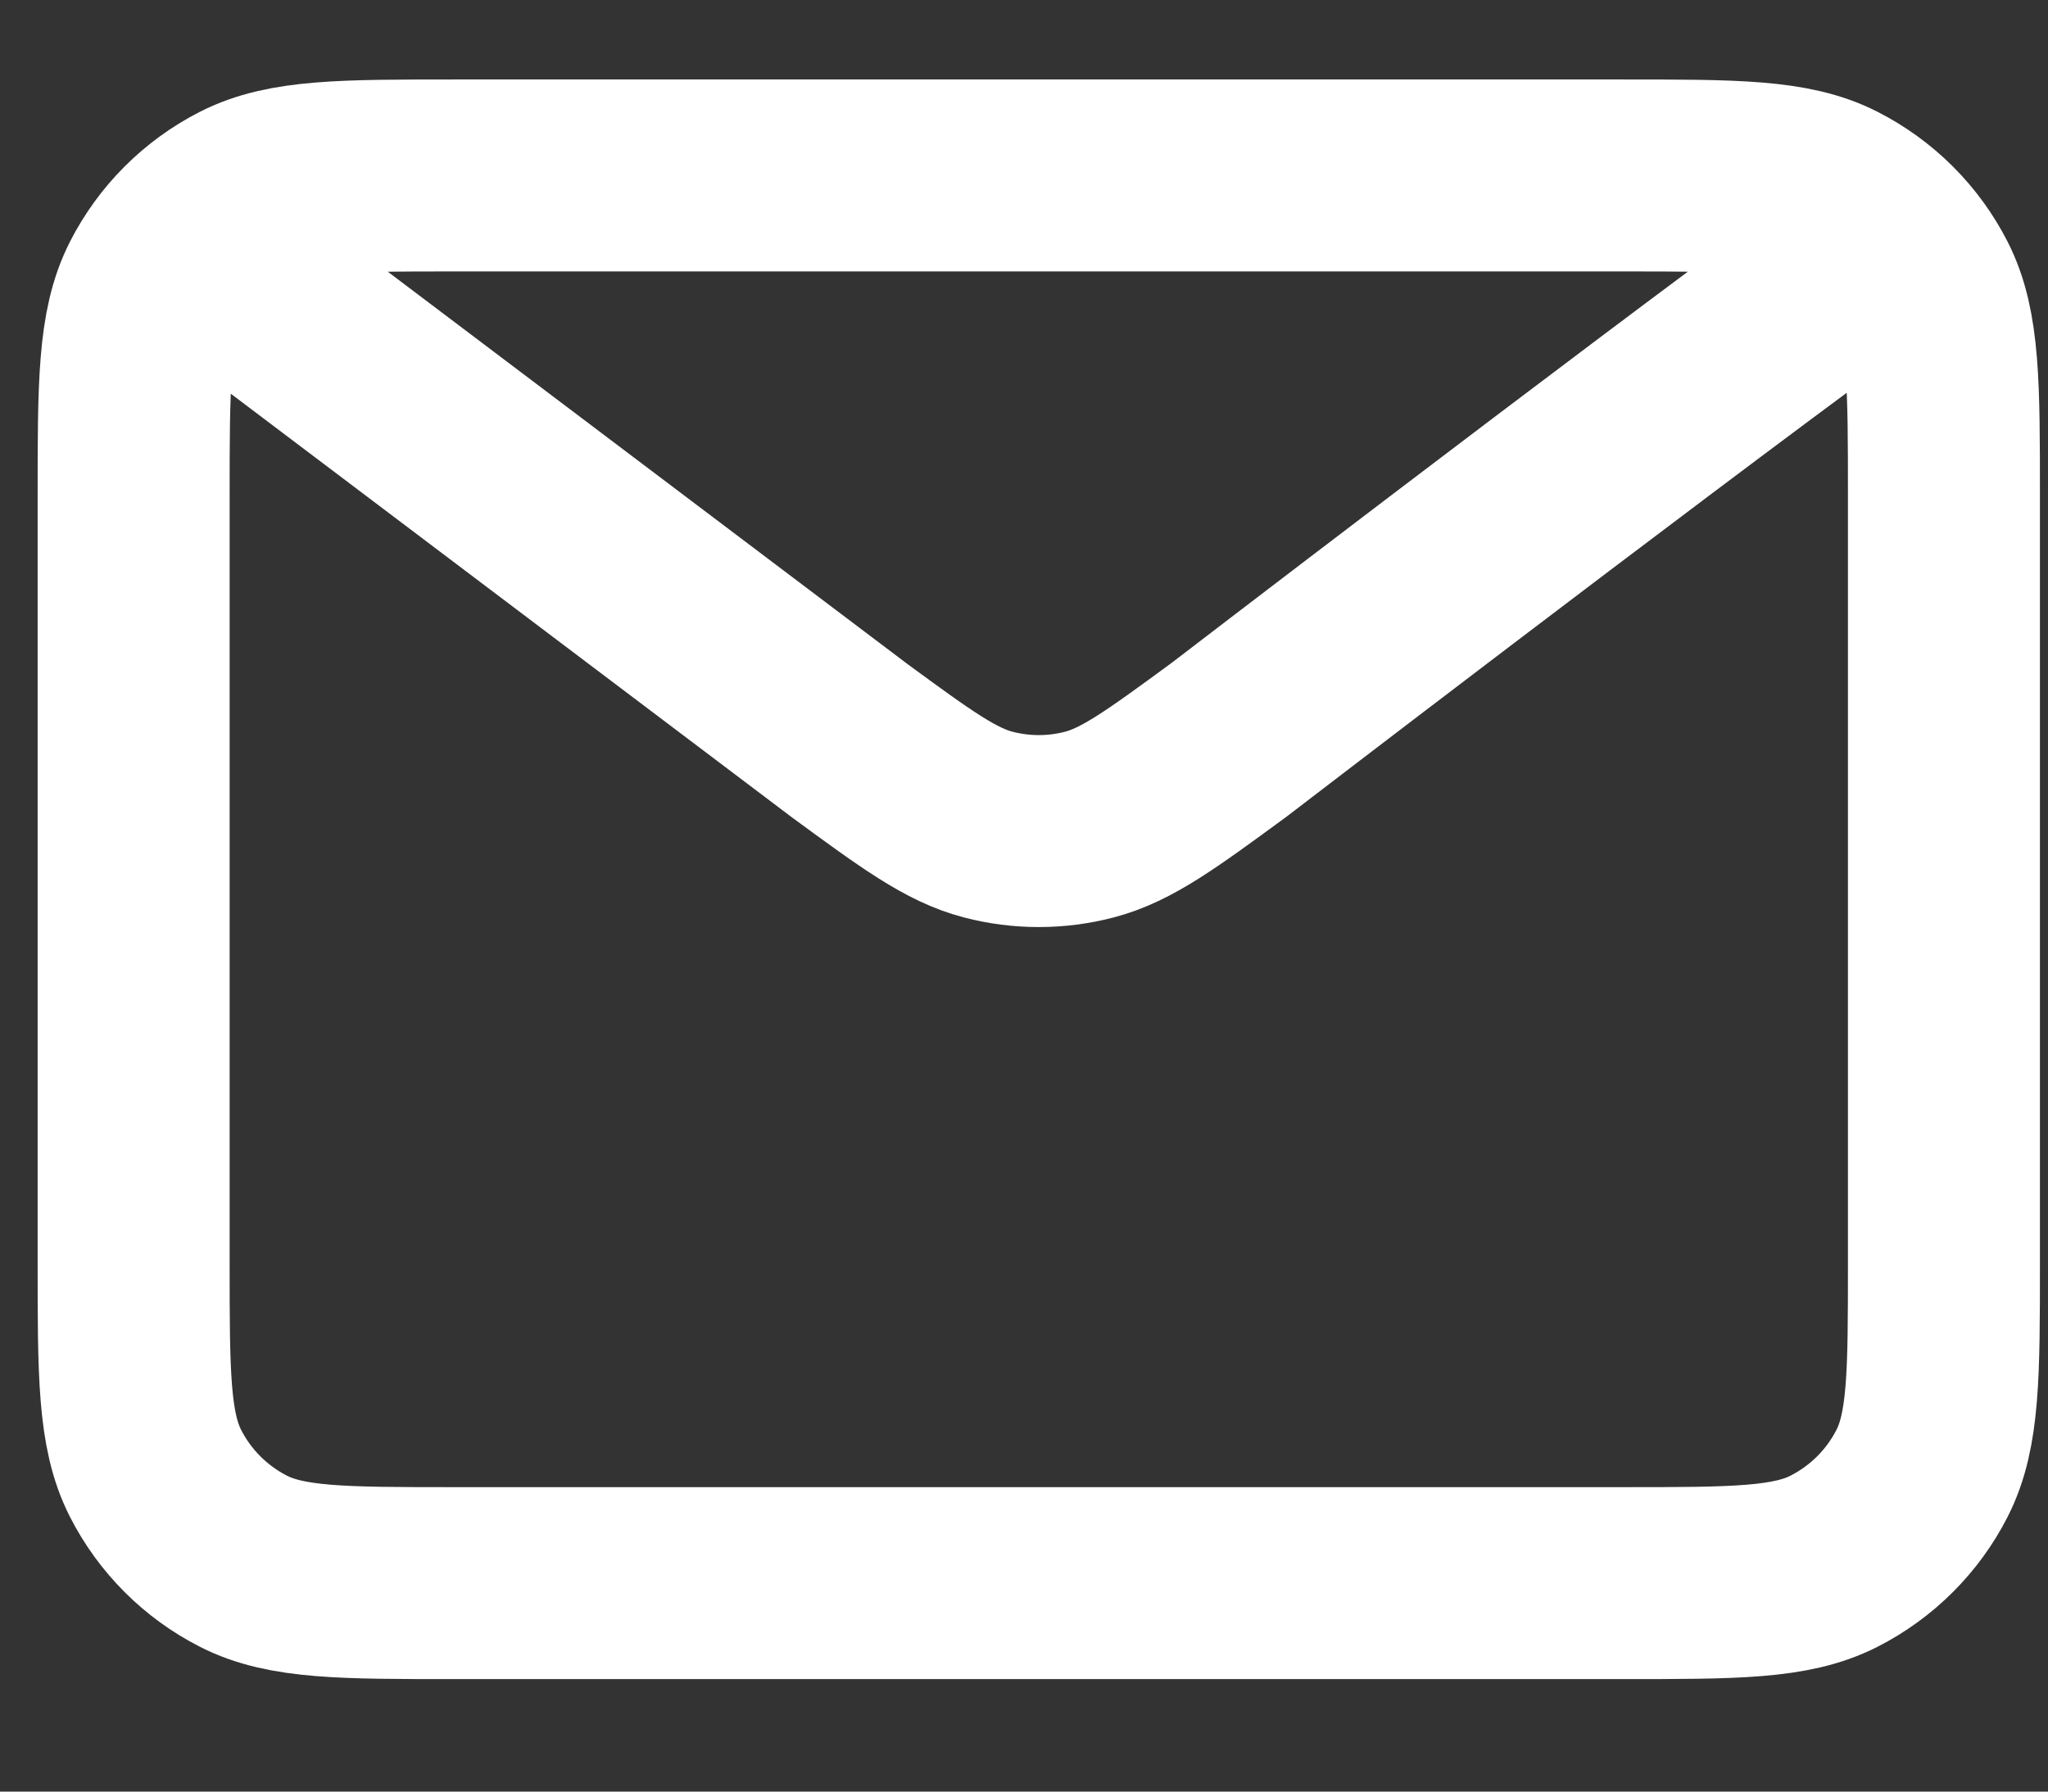 <svg width="16" height="14" viewBox="0 0 16 14" fill="none" xmlns="http://www.w3.org/2000/svg">
<rect x="0" y="0" width="16" height="14" fill="#333333" stroke="none"/>
<path d="M1.83 2.157L6.629 5.781L6.63 5.782C7.163 6.173 7.43 6.368 7.722 6.444C7.98 6.511 8.251 6.511 8.509 6.444C8.801 6.368 9.069 6.172 9.602 5.781C9.602 5.781 12.68 3.419 14.401 2.157M1.044 9.857V3.886C1.044 3.005 1.044 2.565 1.215 2.229C1.366 1.933 1.606 1.693 1.902 1.542C2.238 1.371 2.678 1.371 3.558 1.371H12.673C13.553 1.371 13.992 1.371 14.328 1.542C14.624 1.693 14.865 1.933 15.016 2.229C15.187 2.565 15.187 3.005 15.187 3.883V9.86C15.187 10.738 15.187 11.177 15.016 11.513C14.865 11.809 14.624 12.049 14.328 12.2C13.992 12.371 13.553 12.371 12.675 12.371H3.556C2.677 12.371 2.238 12.371 1.902 12.2C1.606 12.049 1.366 11.809 1.215 11.513C1.044 11.177 1.044 10.737 1.044 9.857Z" stroke="white" stroke-width="1.5" stroke-linecap="round" stroke-linejoin="round"/>
</svg>
